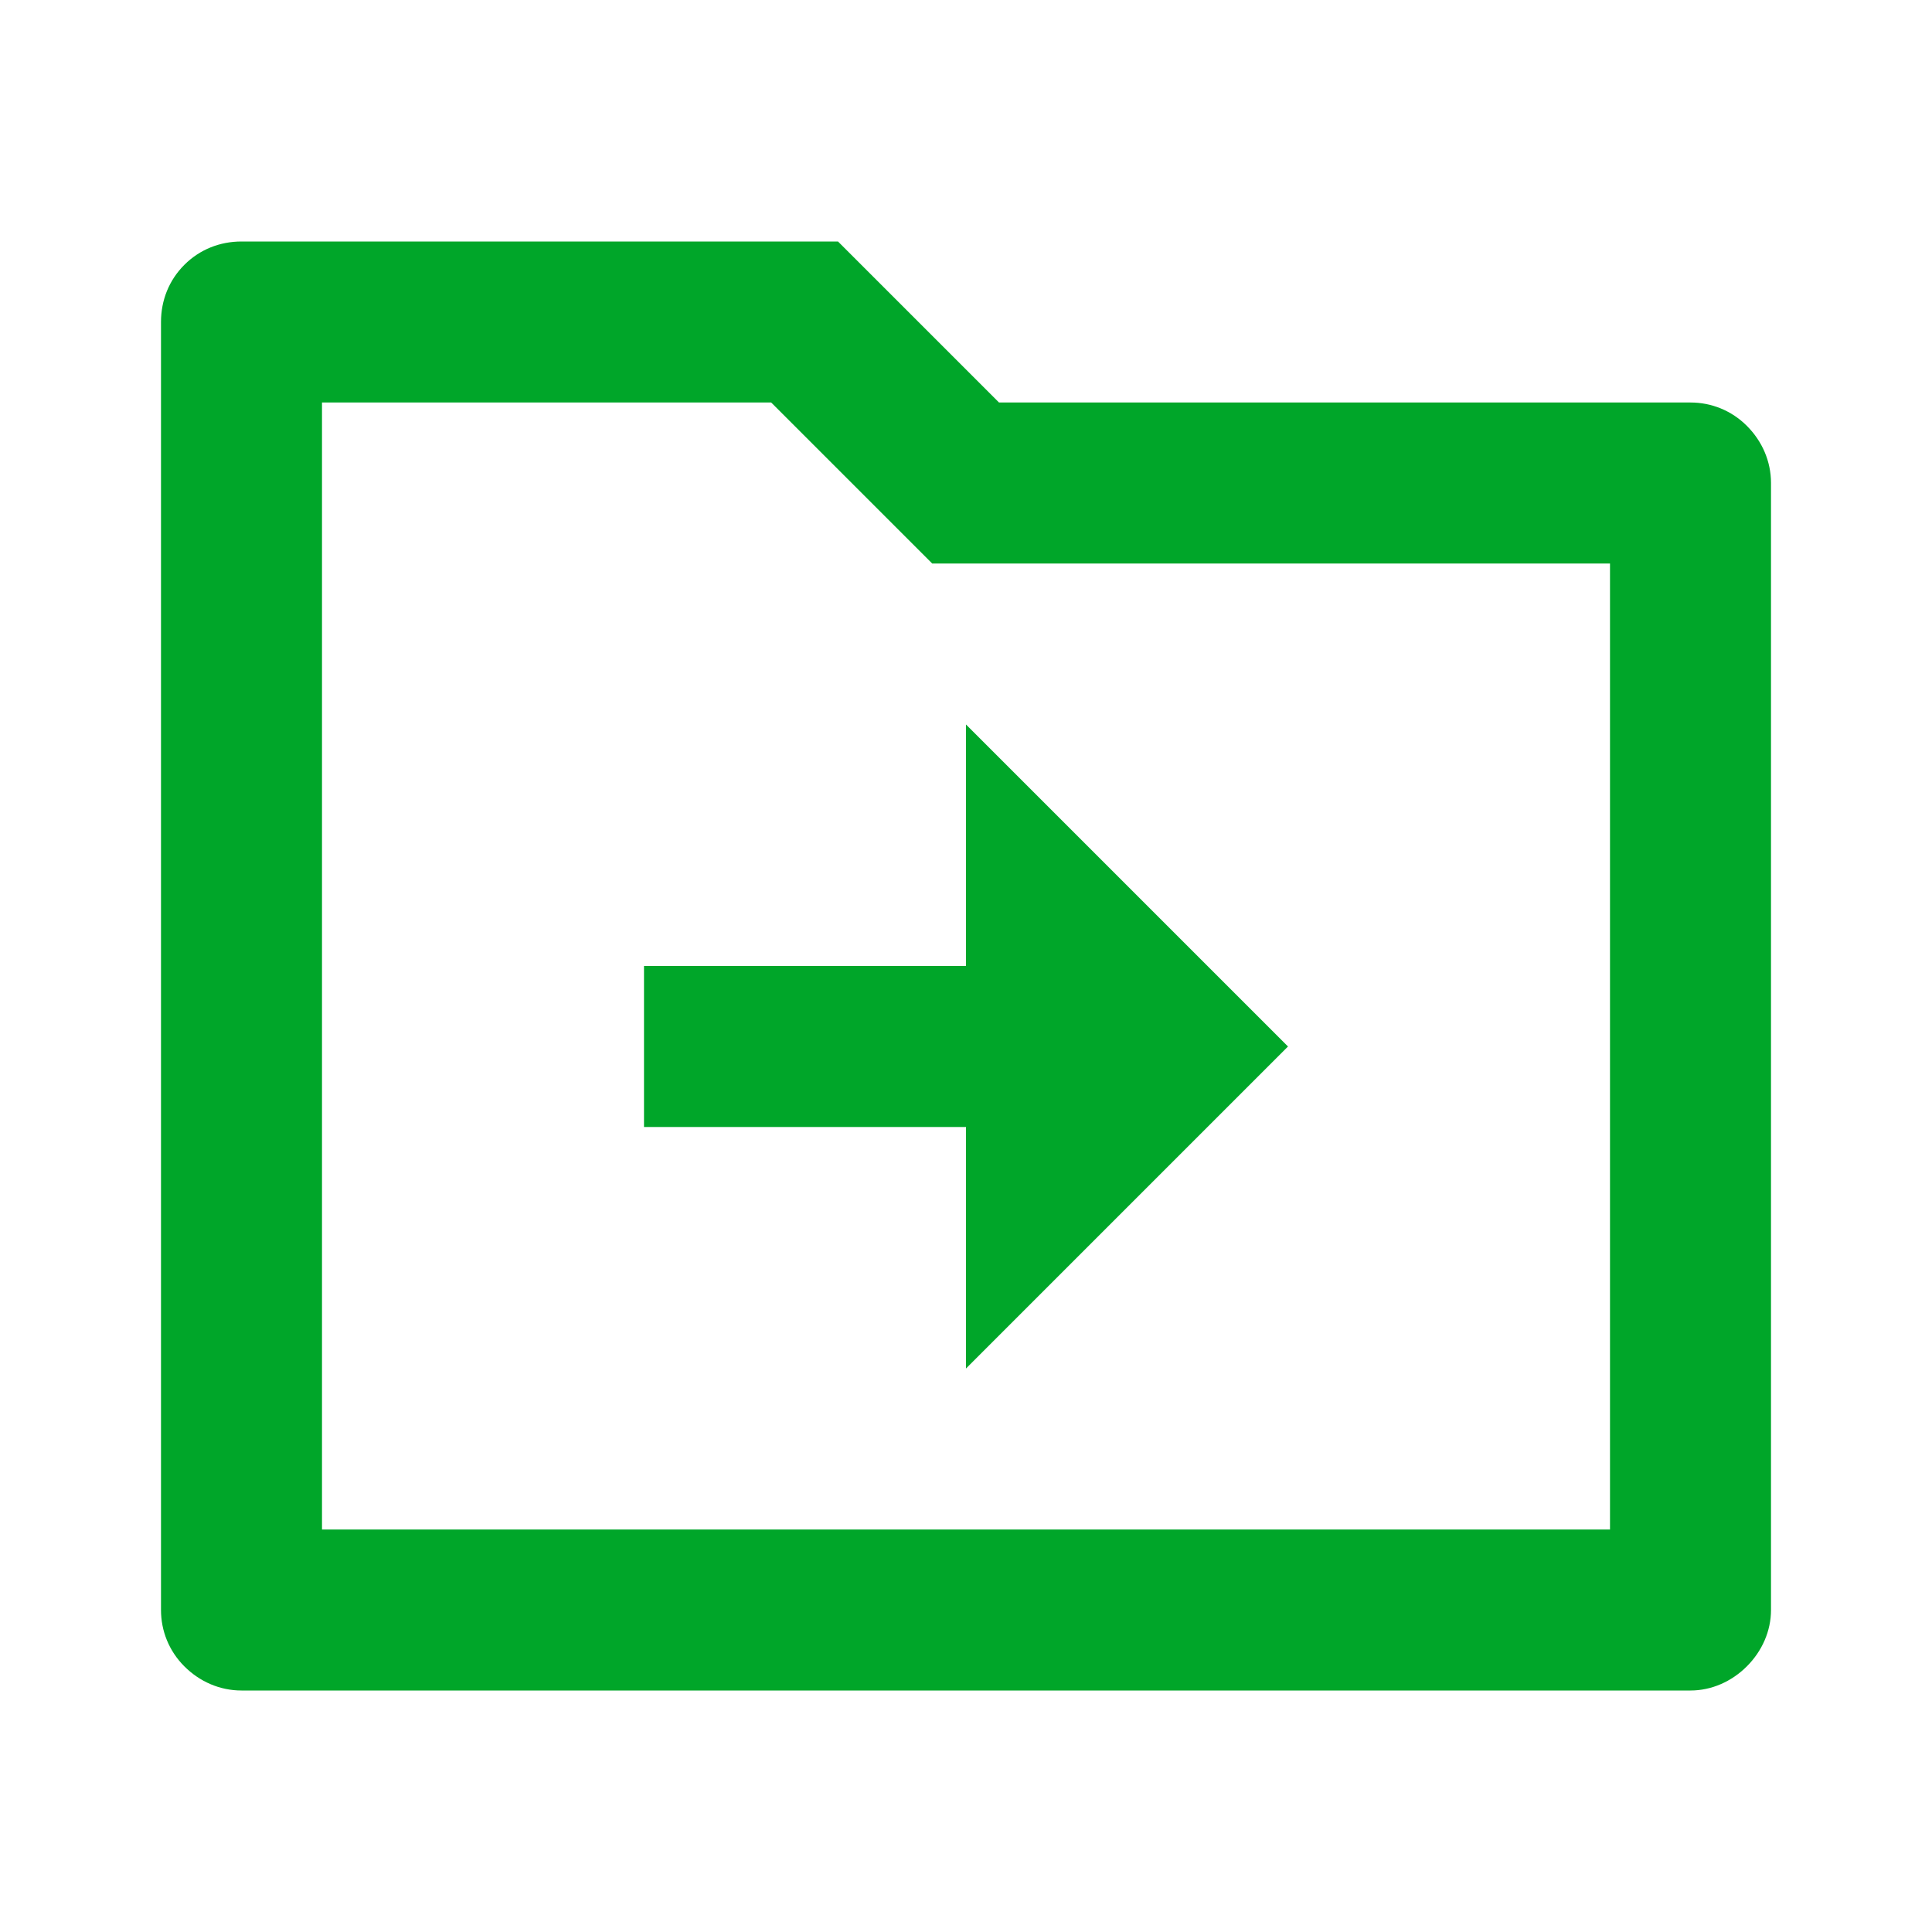 <svg width="24" height="24" viewBox="0 0 24 24" fill="none" xmlns="http://www.w3.org/2000/svg" xmlns:xlink="http://www.w3.org/1999/xlink">
	<path id="矢量 584" d="M12.41 5L21 5C21.26 5 21.51 5.1 21.7 5.29C21.89 5.48 22 5.73 22 6L22 20C22 20.26 21.89 20.51 21.7 20.7C21.51 20.89 21.26 21 21 21L3 21C2.73 21 2.48 20.89 2.29 20.7C2.1 20.51 2 20.26 2 20L2 4C2 3.73 2.1 3.48 2.29 3.29C2.48 3.1 2.73 3 3 3L10.41 3L12.41 5ZM4 5L4 19L20 19L20 7L11.58 7L9.58 5L4 5ZM12 12L12 9L16 13L12 17L12 14L8 14L8 12L12 12Z" fill="#00A629" fill-opacity="1" fill-rule="nonzero"/>
</svg>
